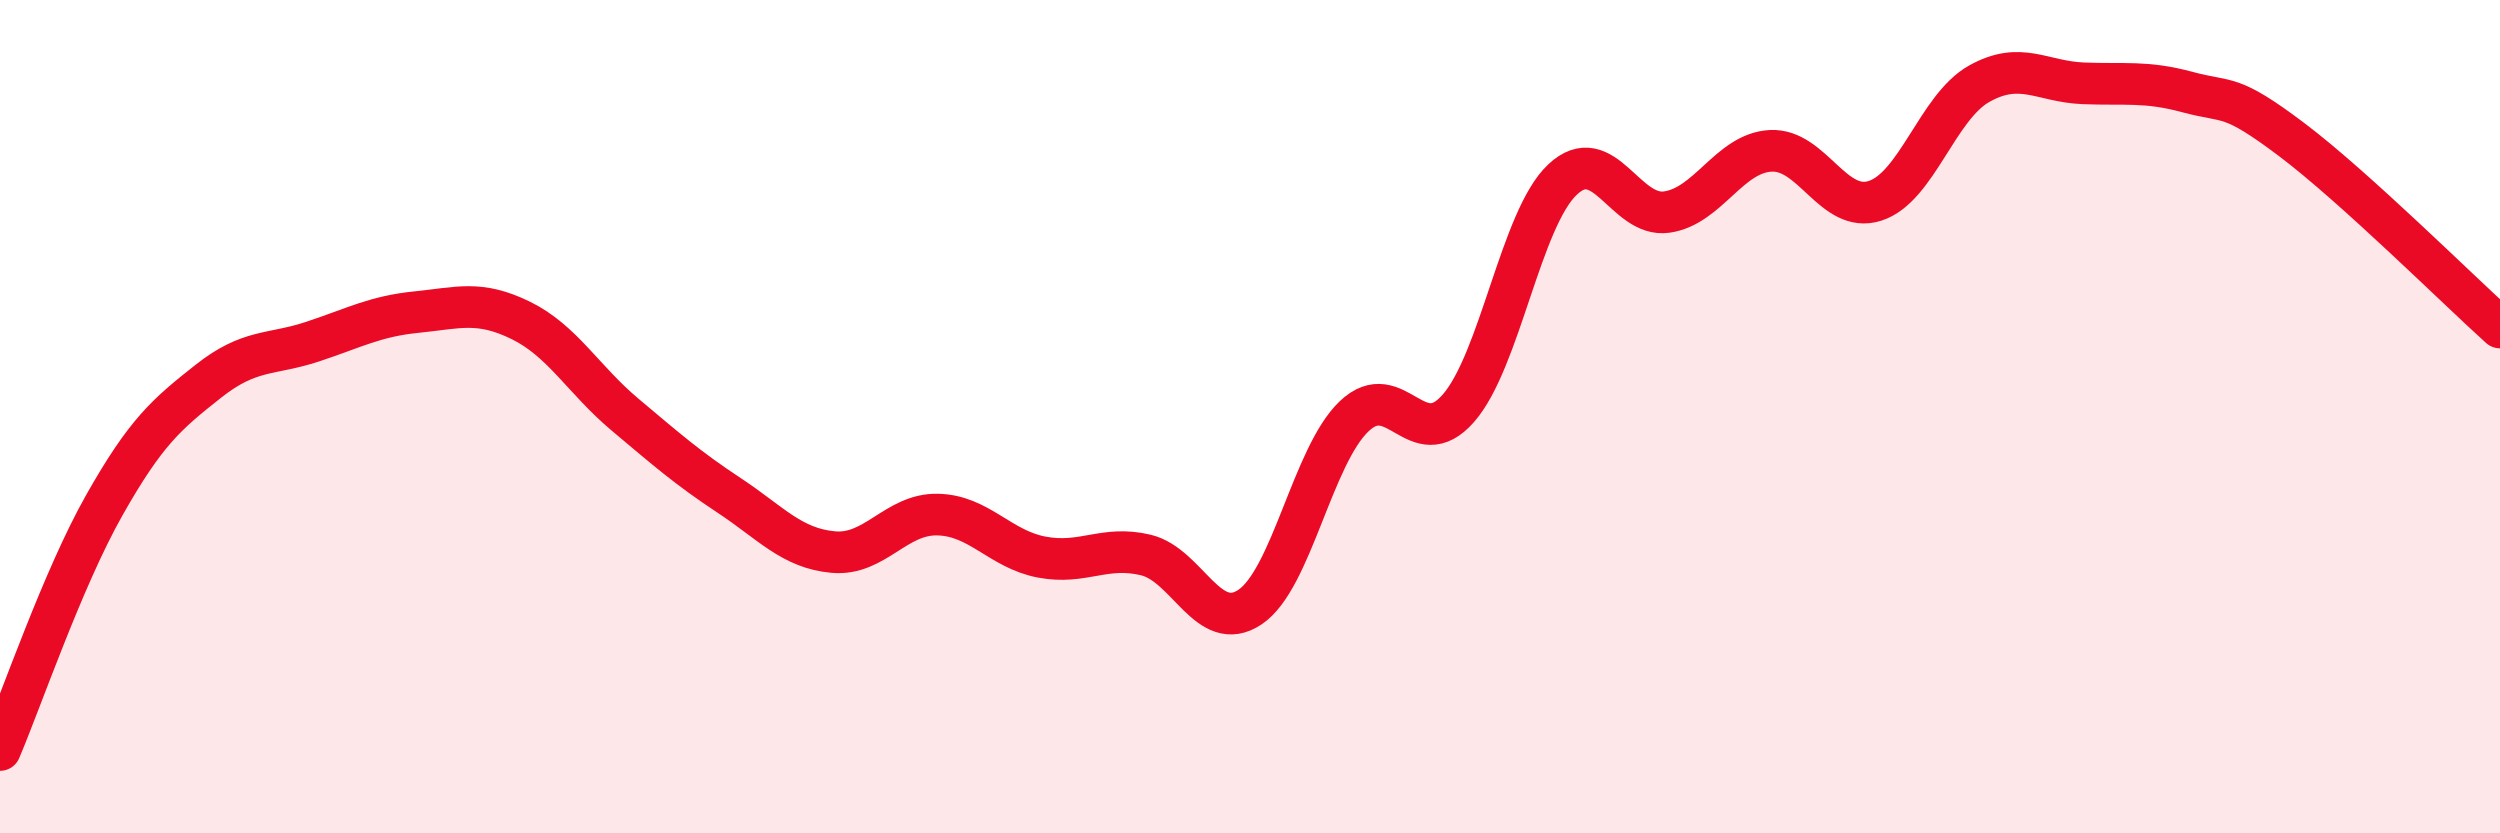 
    <svg width="60" height="20" viewBox="0 0 60 20" xmlns="http://www.w3.org/2000/svg">
      <path
        d="M 0,18 C 0.5,16.83 1.5,13.9 2.5,12.13 C 3.5,10.36 4,9.94 5,9.15 C 6,8.36 6.5,8.53 7.5,8.2 C 8.5,7.87 9,7.59 10,7.49 C 11,7.39 11.5,7.2 12.5,7.69 C 13.5,8.18 14,9.11 15,9.95 C 16,10.79 16.5,11.23 17.5,11.89 C 18.5,12.55 19,13.16 20,13.25 C 21,13.34 21.5,12.33 22.5,12.35 C 23.5,12.37 24,13.18 25,13.37 C 26,13.56 26.5,13.08 27.5,13.32 C 28.5,13.56 29,15.24 30,14.57 C 31,13.9 31.5,10.94 32.5,9.99 C 33.5,9.04 34,10.94 35,9.8 C 36,8.66 36.5,5.25 37.5,4.31 C 38.5,3.37 39,5.23 40,5.09 C 41,4.95 41.5,3.67 42.5,3.62 C 43.5,3.57 44,5.14 45,4.82 C 46,4.5 46.5,2.57 47.5,2.01 C 48.5,1.45 49,1.96 50,2 C 51,2.04 51.5,1.94 52.5,2.21 C 53.5,2.48 53.5,2.22 55,3.35 C 56.5,4.48 59,6.96 60,7.86L60 20L0 20Z"
        fill="#EB0A25"
        opacity="0.1"
        stroke-linecap="round"
        stroke-linejoin="round"
      />
      <path
        d="M 0,18 C 0.5,16.83 1.5,13.9 2.5,12.13 C 3.5,10.36 4,9.94 5,9.15 C 6,8.36 6.5,8.53 7.5,8.2 C 8.5,7.87 9,7.59 10,7.49 C 11,7.39 11.5,7.2 12.5,7.69 C 13.5,8.18 14,9.11 15,9.95 C 16,10.79 16.5,11.23 17.5,11.89 C 18.5,12.55 19,13.16 20,13.25 C 21,13.34 21.5,12.33 22.5,12.35 C 23.5,12.37 24,13.18 25,13.37 C 26,13.56 26.5,13.08 27.5,13.32 C 28.5,13.56 29,15.24 30,14.57 C 31,13.9 31.5,10.94 32.5,9.99 C 33.5,9.04 34,10.94 35,9.8 C 36,8.66 36.5,5.25 37.5,4.31 C 38.5,3.37 39,5.23 40,5.09 C 41,4.95 41.5,3.67 42.5,3.62 C 43.5,3.57 44,5.14 45,4.82 C 46,4.5 46.5,2.57 47.5,2.01 C 48.5,1.45 49,1.96 50,2 C 51,2.04 51.5,1.94 52.5,2.21 C 53.5,2.48 53.5,2.22 55,3.35 C 56.5,4.48 59,6.96 60,7.86"
        stroke="#EB0A25"
        stroke-width="1"
        fill="none"
        stroke-linecap="round"
        stroke-linejoin="round"
      />
    </svg>
  